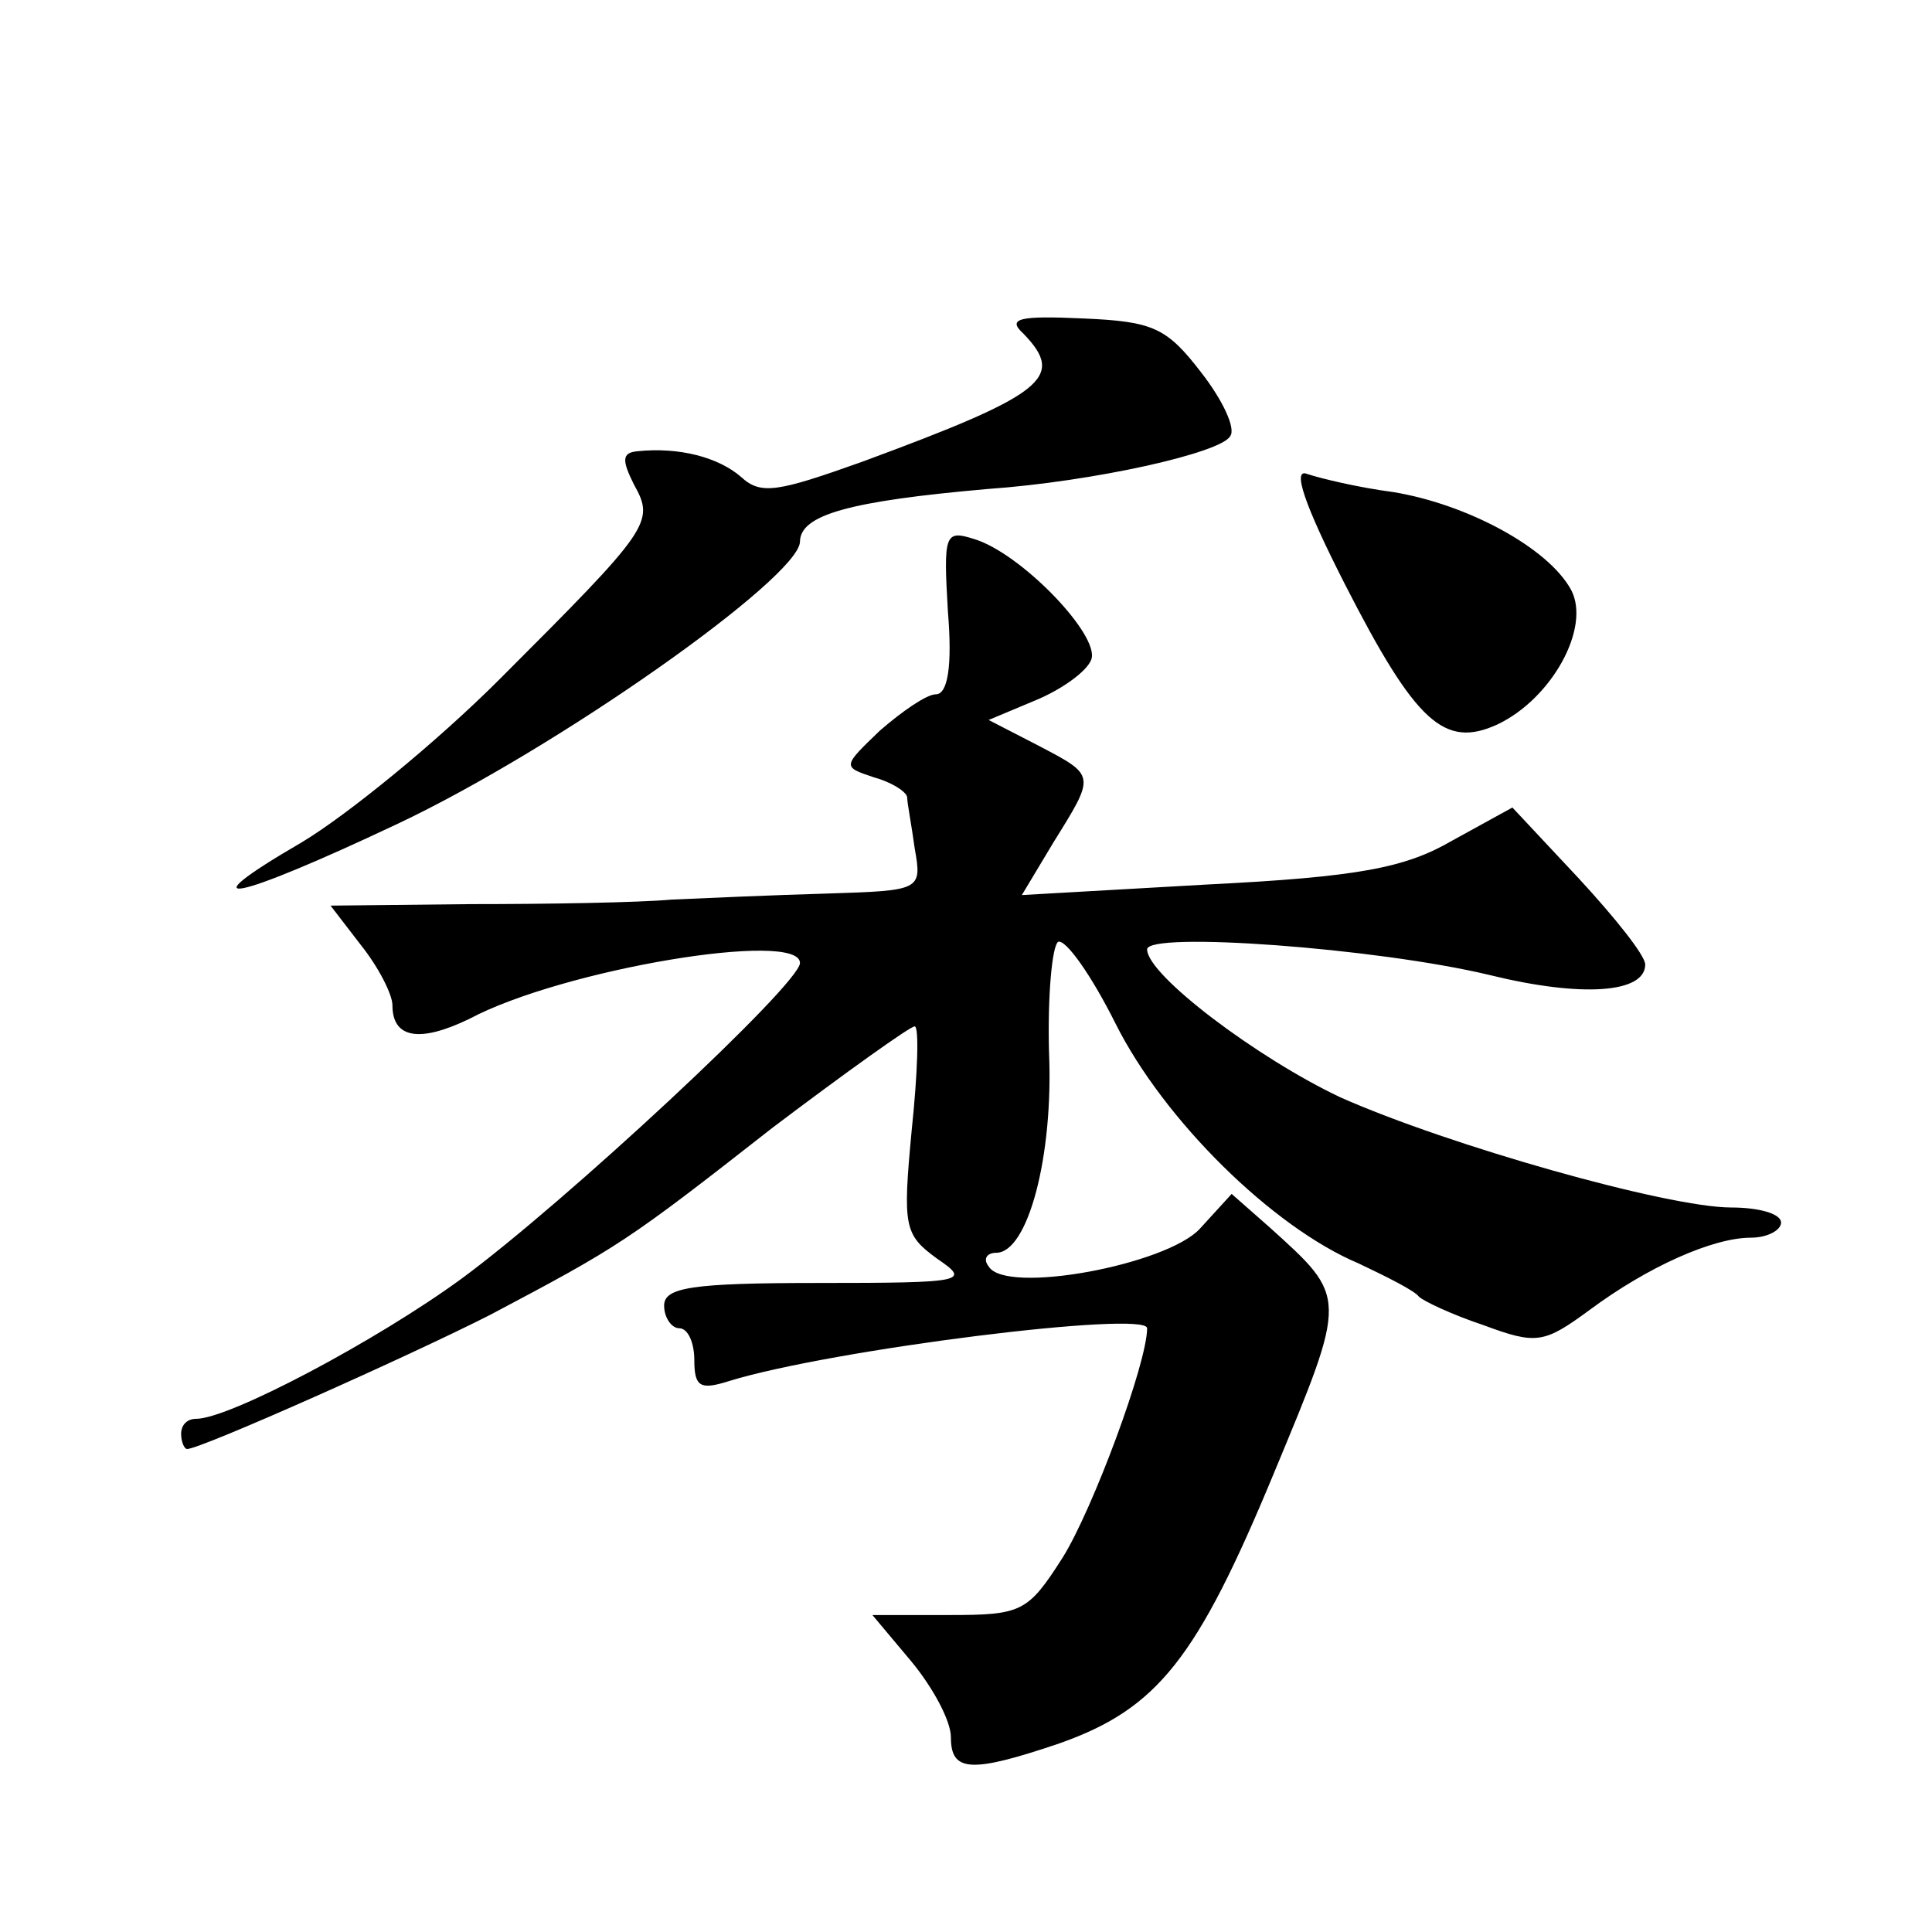 <?xml version="1.0" standalone="no"?>
<!DOCTYPE svg PUBLIC "-//W3C//DTD SVG 20010904//EN"
 "http://www.w3.org/TR/2001/REC-SVG-20010904/DTD/svg10.dtd">
<svg version="1.0" xmlns="http://www.w3.org/2000/svg"
 width="128pt" height="128pt" viewBox="0 0 128 128"
 preserveAspectRatio="xMidYMid meet">
<g transform="translate(0,128) scale(0.1,-0.1)"
fill="#0" stroke="none">
<path d="M678 1059 c28 -29 15 -40 -107 -85 -56 -20 -67 -22 -80 -10 -15 13 -41
20 -69 17 -10 -1 -10 -6 -2 -22 14 -25 11 -29 -89 -129 -42 -42 -101 -90 -131 -108
-79 -46 -45 -39 63 12 106 50 266 163 267 187 0 18 33 27 124 35 71 5 155 24 161
35 4 5 -5 24 -19 42 -23 30 -32 34 -78 36 -43 2 -51 0 -40 -10z M891 893 c47 -92
66 -109 101 -93 36 17 62 64 49 89 -15 28 -69 57 -118 65 -23 3 -48 9 -57 12 -10
4 -2 -20 25 -73z M628 875 c3 -36 0 -55 -8 -55 -6 0 -22 -11 -37 -24 -25 -24 -25
-24 -4 -31 11 -3 21 -9 22 -13 0 -4 3 -19 5 -34 5 -28 4 -28 -58 -30 -35 -1 -81
-3 -103 -4 -22 -2 -82 -3 -133 -3 l-93 -1 20 -26 c12 -15 21 -33 21 -40 0 -22 18
-25 51 -9 62 33 219 59 219 37 0 -14 -156 -159 -224 -209 -56 -41 -154 -93 -176
-93 -6 0 -10 -4 -10 -10 0 -5 2 -10 4 -10 9 0 148 62 201 89 85 45 90 48 187 124
49 37 91 67 94 67 3 0 2 -31 -2 -69 -6 -64 -5 -69 17 -85 22 -15 19 -16 -79 -16
-84 0 -102 -3 -102 -15 0 -8 5 -15 10 -15 6 0 10 -10 10 -21 0 -18 4 -20 23 -14
68 21 277 47 277 35 0 -23 -36 -120 -56 -152 -23 -36 -27 -38 -75 -38 l-51 0 26
-31 c14 -17 26 -39 26 -50 0 -23 13 -24 72 -4 65 23 91 56 142 179 49 118 49 116
-3 163 l-25 22 -21 -23 c-22 -24 -129 -44 -140 -25 -4 5 -1 9 5 9 21 0 38 64 35
133 -1 37 2 70 6 73 5 2 22 -22 38 -54 32 -64 104 -135 161 -159 19 -9 37 -18 40
-22 3 -3 22 -12 43 -19 35 -13 40 -12 70 10 39 29 82 48 107 48 11 0 20 5 20 10
0 6 -15 10 -33 10 -42 0 -187 41 -259 73 -55 26 -128 81 -128 98 0 12 152 1 227
-17 61 -15 103 -12 103 7 0 6 -20 31 -44 57 l-44 47 -40 -22 c-31 -18 -62 -24 -162
-29 l-123 -7 21 35 c28 45 28 44 -10 64 l-33 17 31 13 c17 7 34 19 37 27 6 16 -47
71 -78 80 -19 6 -20 3 -17 -48z"/>
</g>
</svg>
